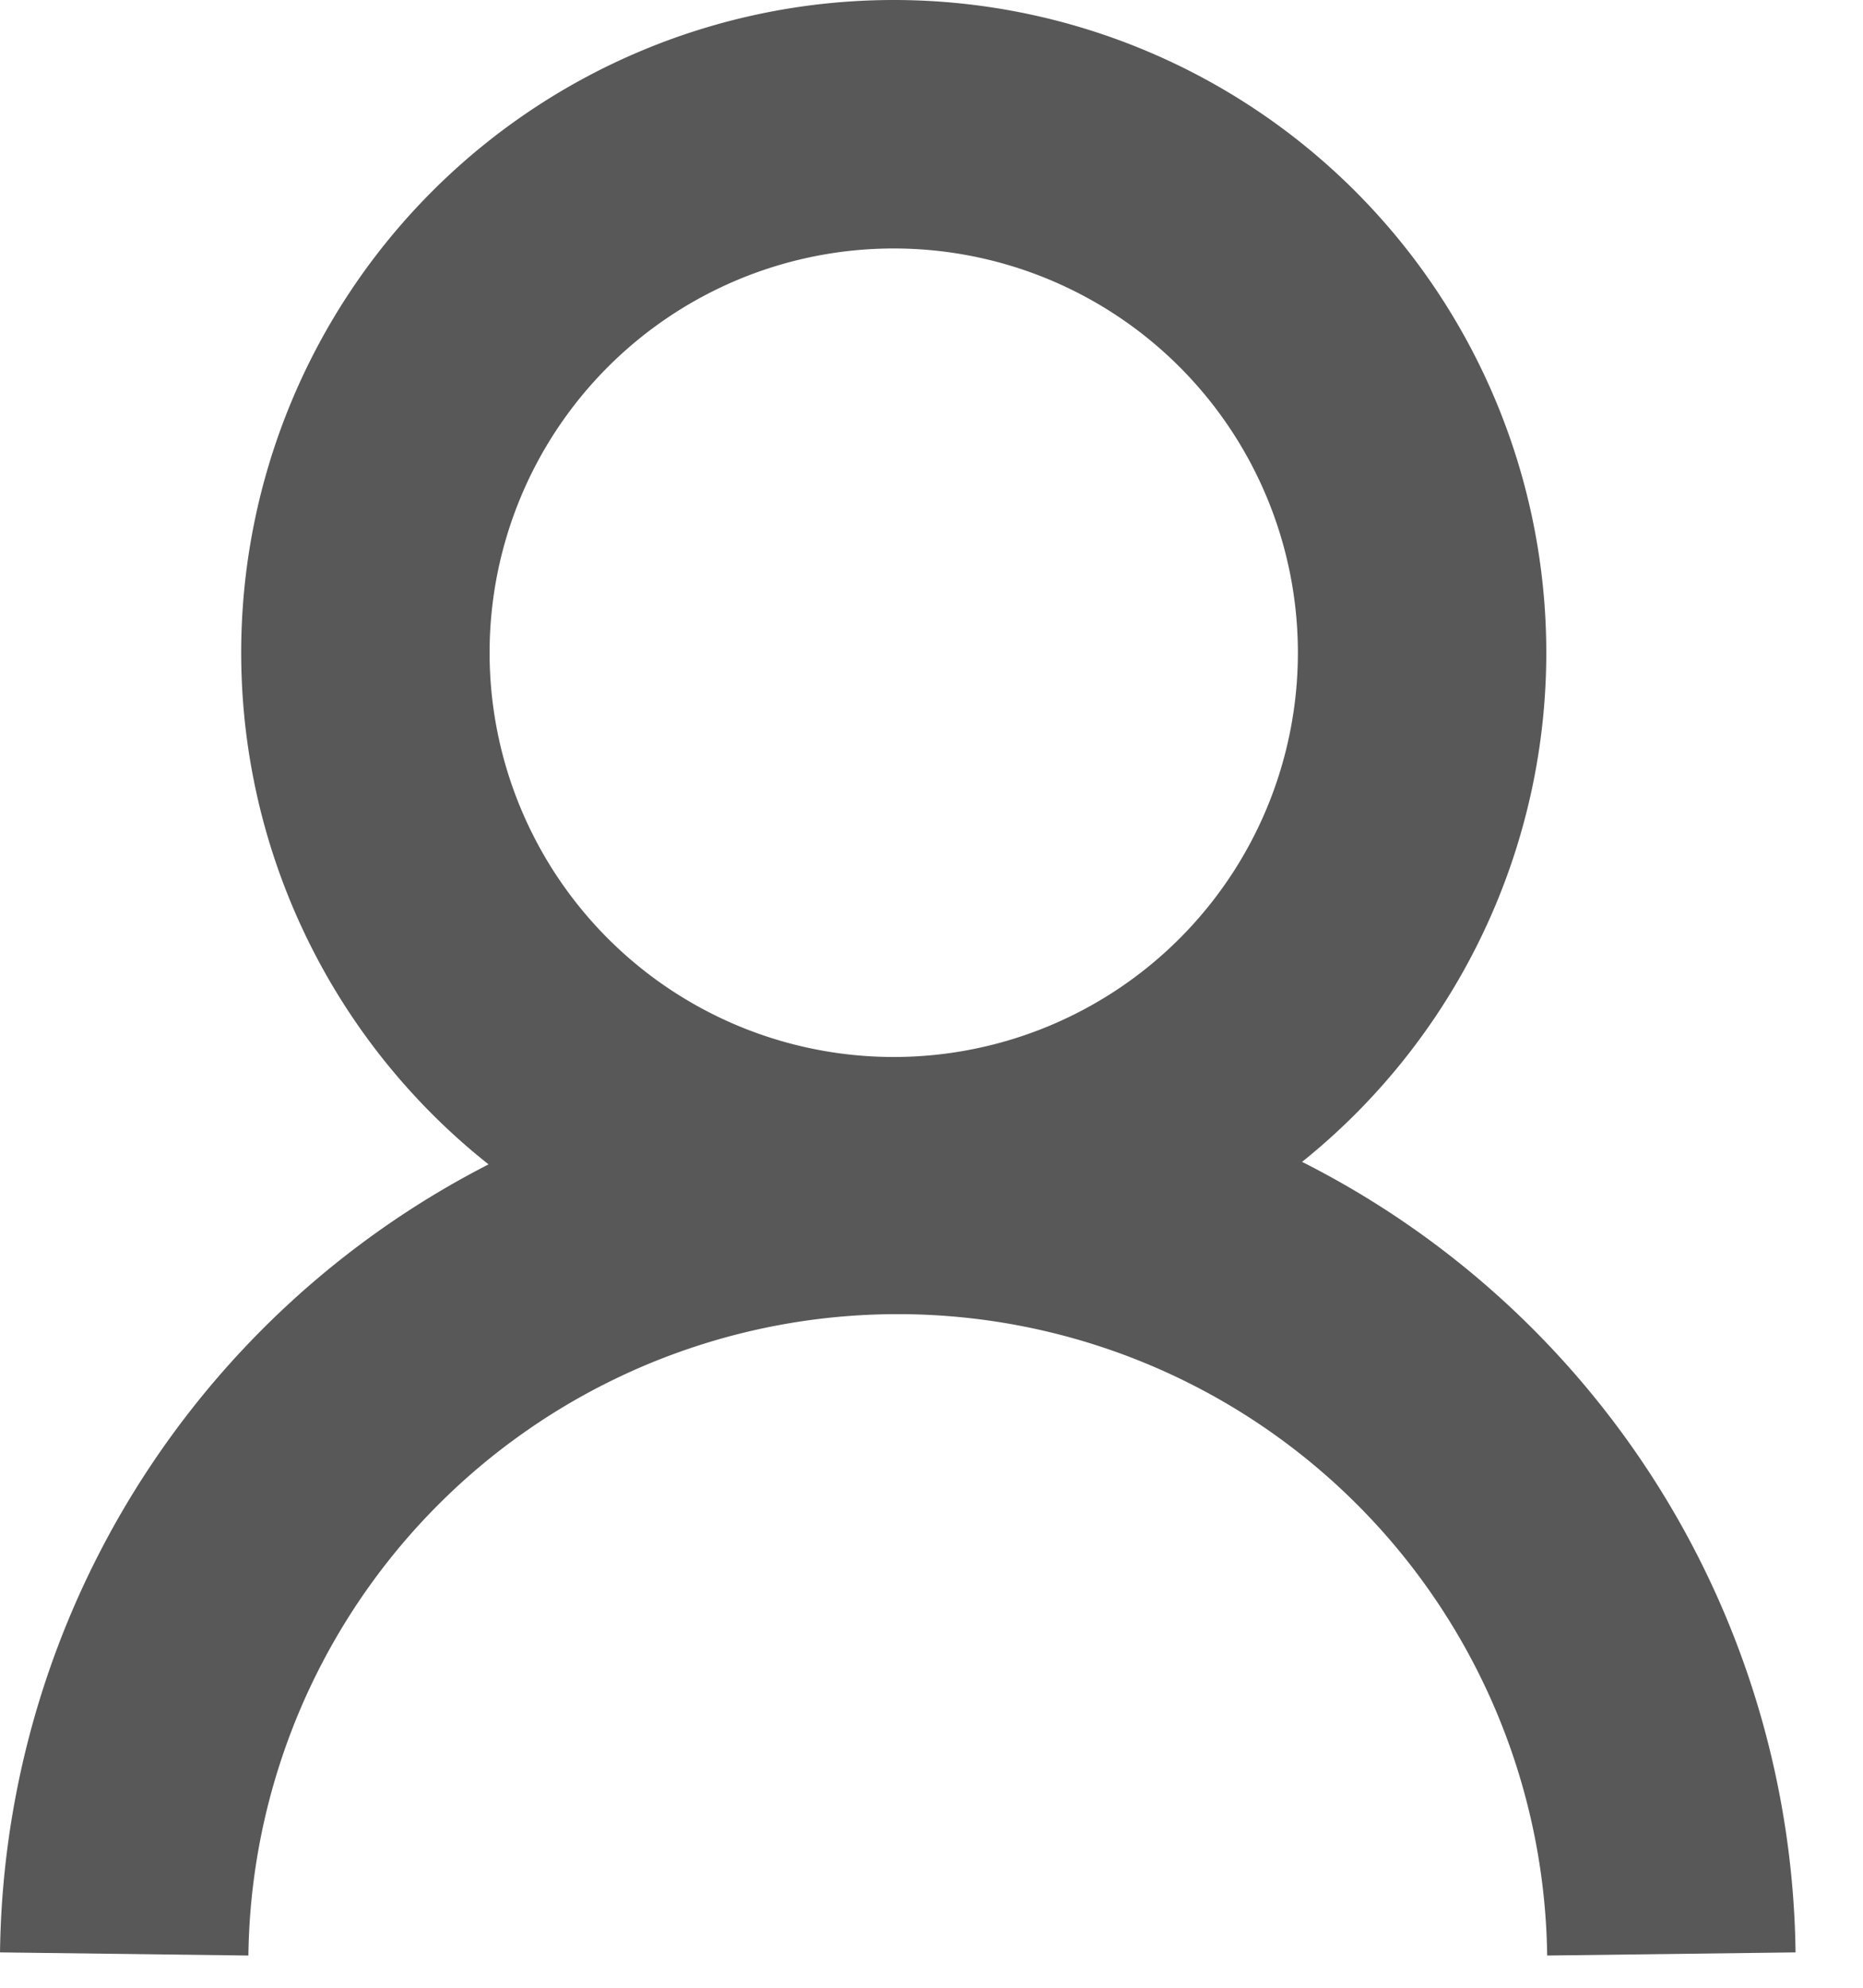 <svg xmlns="http://www.w3.org/2000/svg" width="15" height="16" viewBox="0 0 15 16"><g><g><g><path fill="none" stroke="#585858" stroke-miterlimit="50" stroke-width="2" d="M2.942 5.254a4.254 4.254 0 1 1 8.508 0 4.254 4.254 0 0 1-8.508 0z"/></g><g><path fill="none" stroke="#585858" stroke-miterlimit="50" stroke-width="2" d="M1 15.728a6.229 6.229 0 0 1 12.457 0"/></g></g></g></svg>